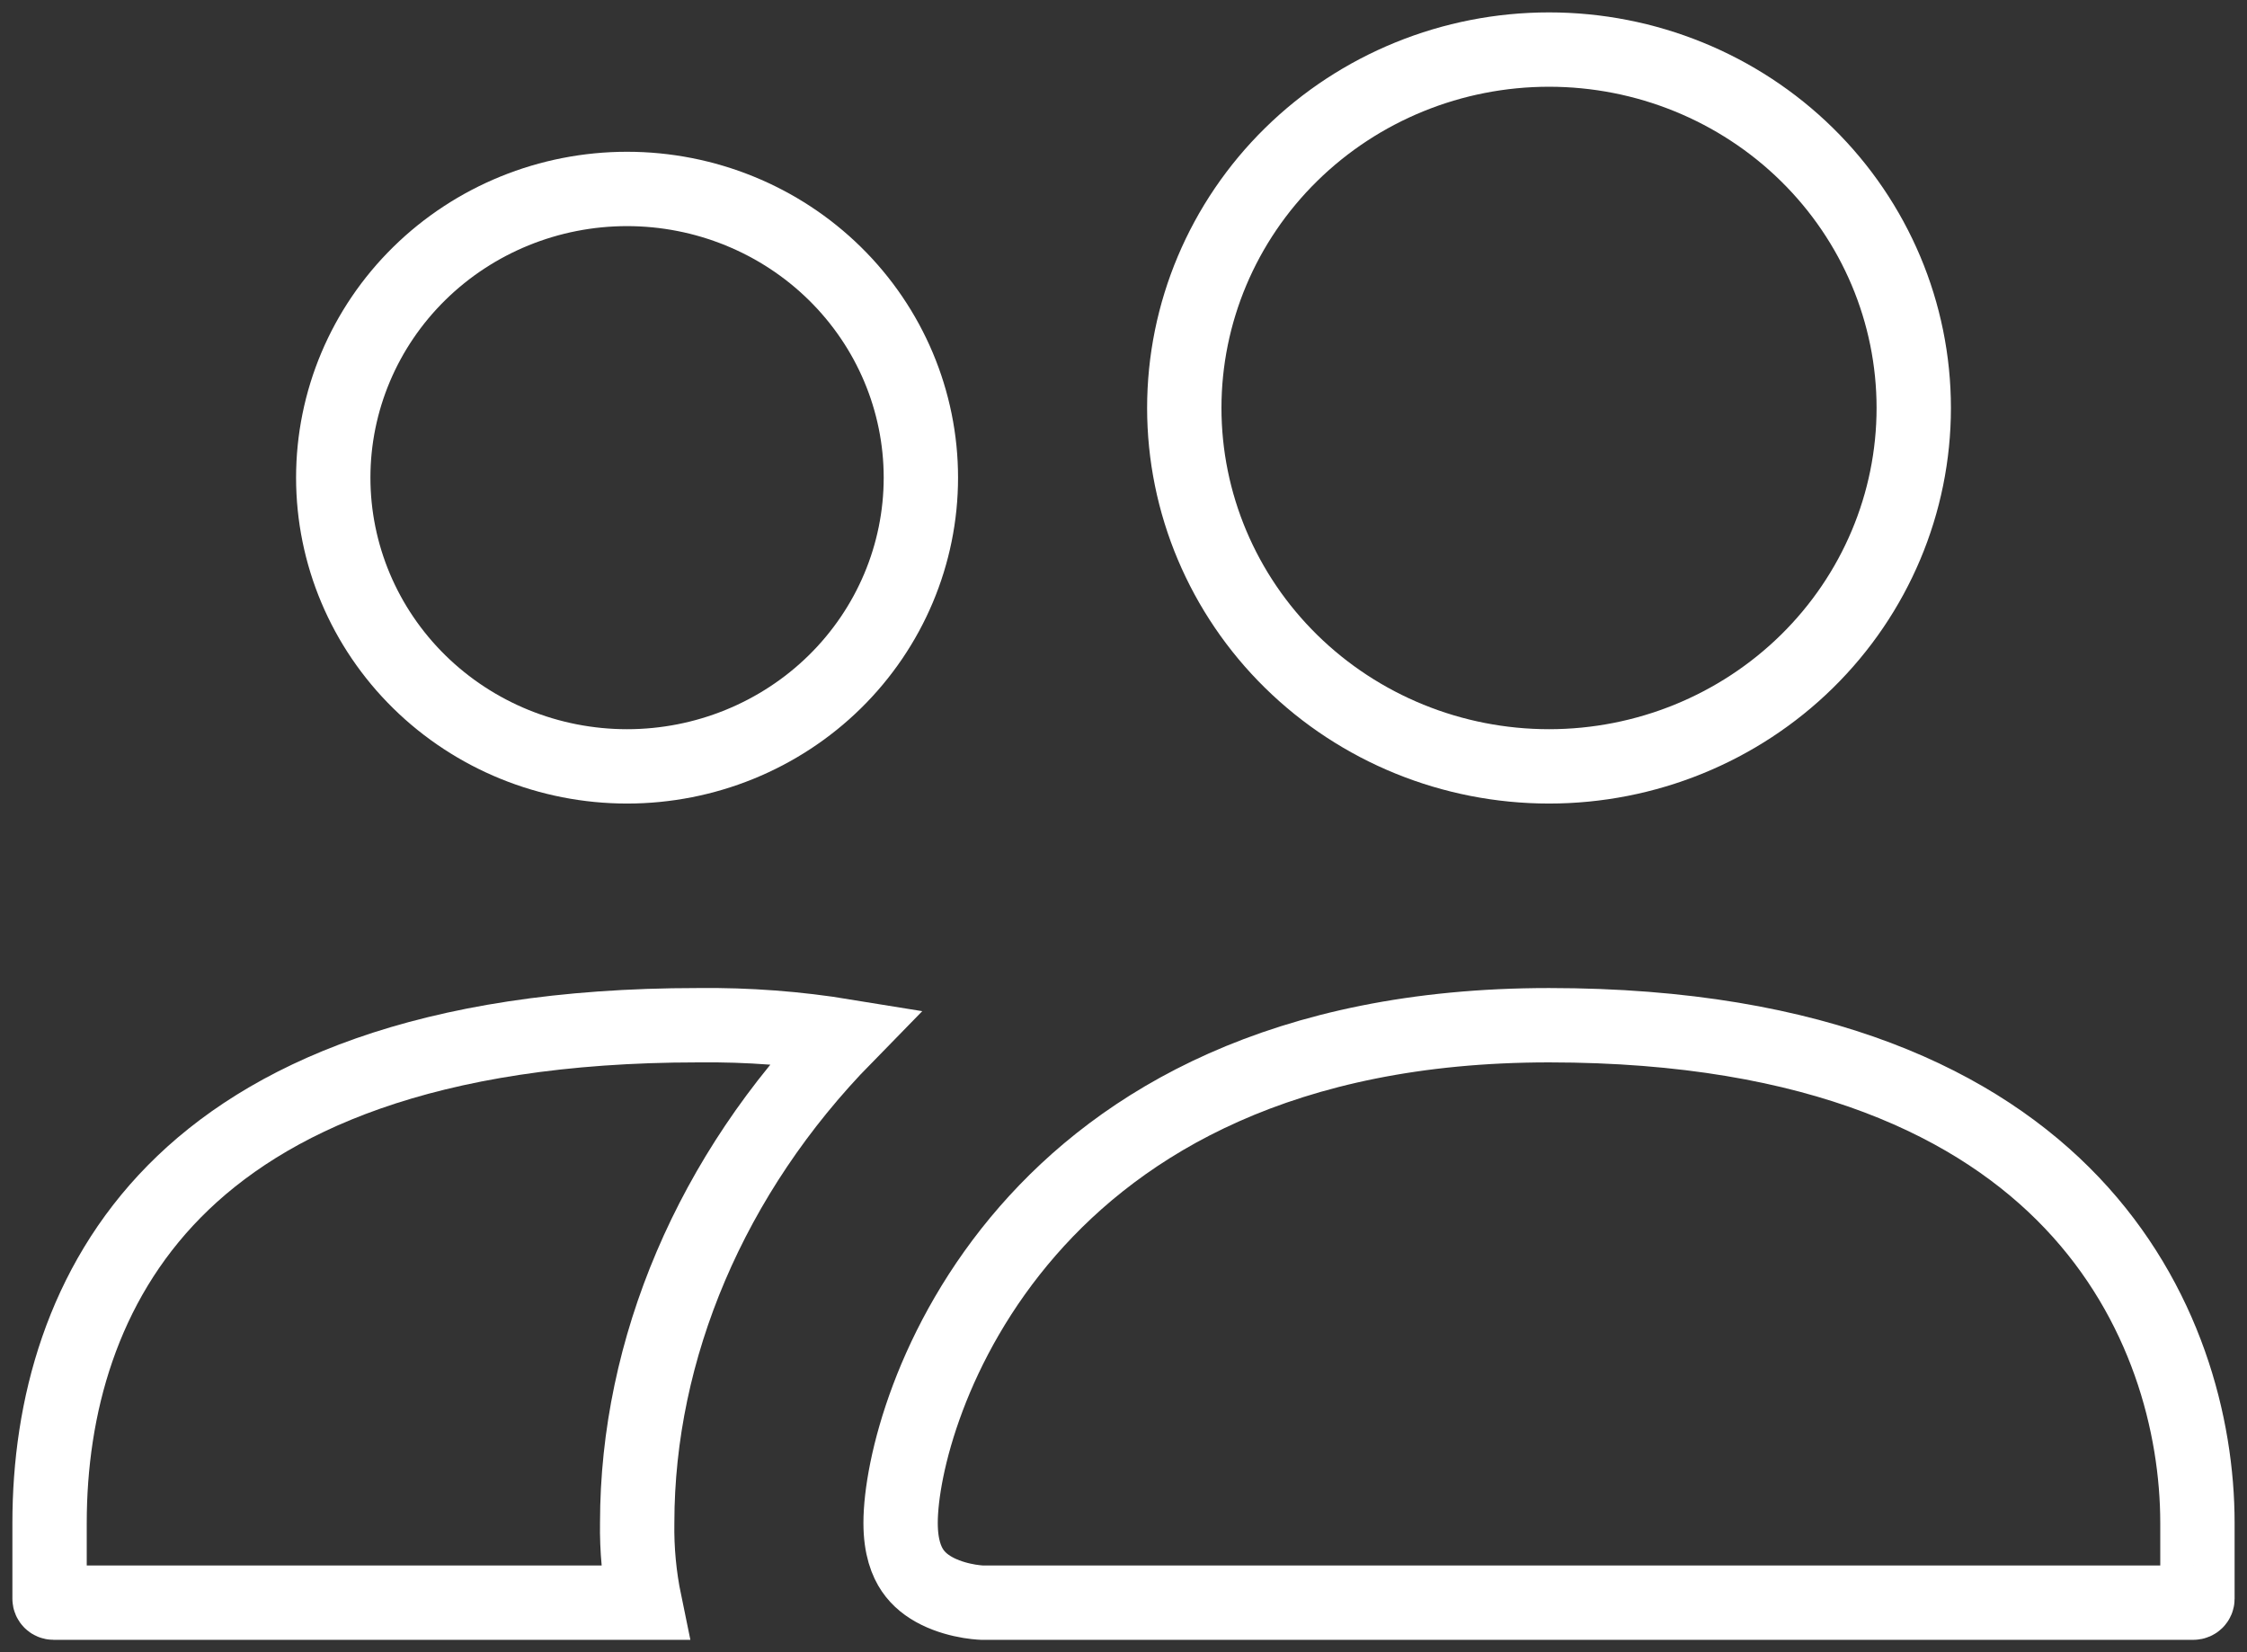 <?xml version="1.0" encoding="UTF-8"?>
<svg xmlns="http://www.w3.org/2000/svg" width="136" height="100" viewBox="0 0 136 100" fill="none">
  <rect x="0" y="0" width="136" height="100" fill="#333333" stroke="none"/>
  <path d="M59.308 96.993C59.376 96.998 59.424 96.999 59.443 97H132.755C132.896 97 133 96.891 133 96.763V92.18C133 86.247 131.07 78.768 125.405 72.803C119.811 66.914 110.146 62.051 93.755 62.051C77.625 62.051 67.926 67.942 62.208 74.497C56.34 81.225 54.509 88.827 54.509 92.18C54.509 93.656 54.874 94.523 55.233 95.051C55.607 95.602 56.131 96.014 56.768 96.327C57.419 96.647 58.115 96.825 58.679 96.918C58.952 96.962 59.171 96.983 59.308 96.993Z" stroke="white" stroke-width="4.5"></path>
  <path d="M93.755 46.385C99.61 46.385 105.225 44.099 109.365 40.031C113.504 35.963 115.83 30.445 115.83 24.692C115.83 18.939 113.504 13.422 109.365 9.354C105.225 5.285 99.61 3 93.755 3C87.9 3 82.285 5.285 78.145 9.354C74.005 13.422 71.679 18.939 71.679 24.692C71.679 30.445 74.005 35.963 78.145 40.031C82.285 44.099 87.9 46.385 93.755 46.385Z" stroke="white" stroke-width="4.5"></path>
  <path d="M42.288 62.051H42.245C25.74 62.051 16.093 66.487 10.548 72.112C4.97 77.772 3 85.186 3 92.18V96.763C3 96.891 3.104 97 3.245 97H39.022C38.693 95.409 38.539 93.782 38.566 92.148C38.575 81.656 43.021 71.058 51.182 62.722C48.248 62.242 45.272 62.017 42.288 62.051Z" stroke="white" stroke-width="4.5"></path>
  <path d="M37.953 46.385C42.669 46.385 47.192 44.544 50.528 41.267C53.862 37.989 55.736 33.545 55.736 28.91C55.736 24.276 53.862 19.831 50.528 16.554C47.192 13.277 42.669 11.436 37.953 11.436C33.236 11.436 28.713 13.277 25.378 16.554C22.043 19.831 20.17 24.276 20.17 28.91C20.17 33.545 22.043 37.989 25.378 41.267C28.713 44.544 33.236 46.385 37.953 46.385Z" stroke="white" stroke-width="4.5"></path>
</svg>
